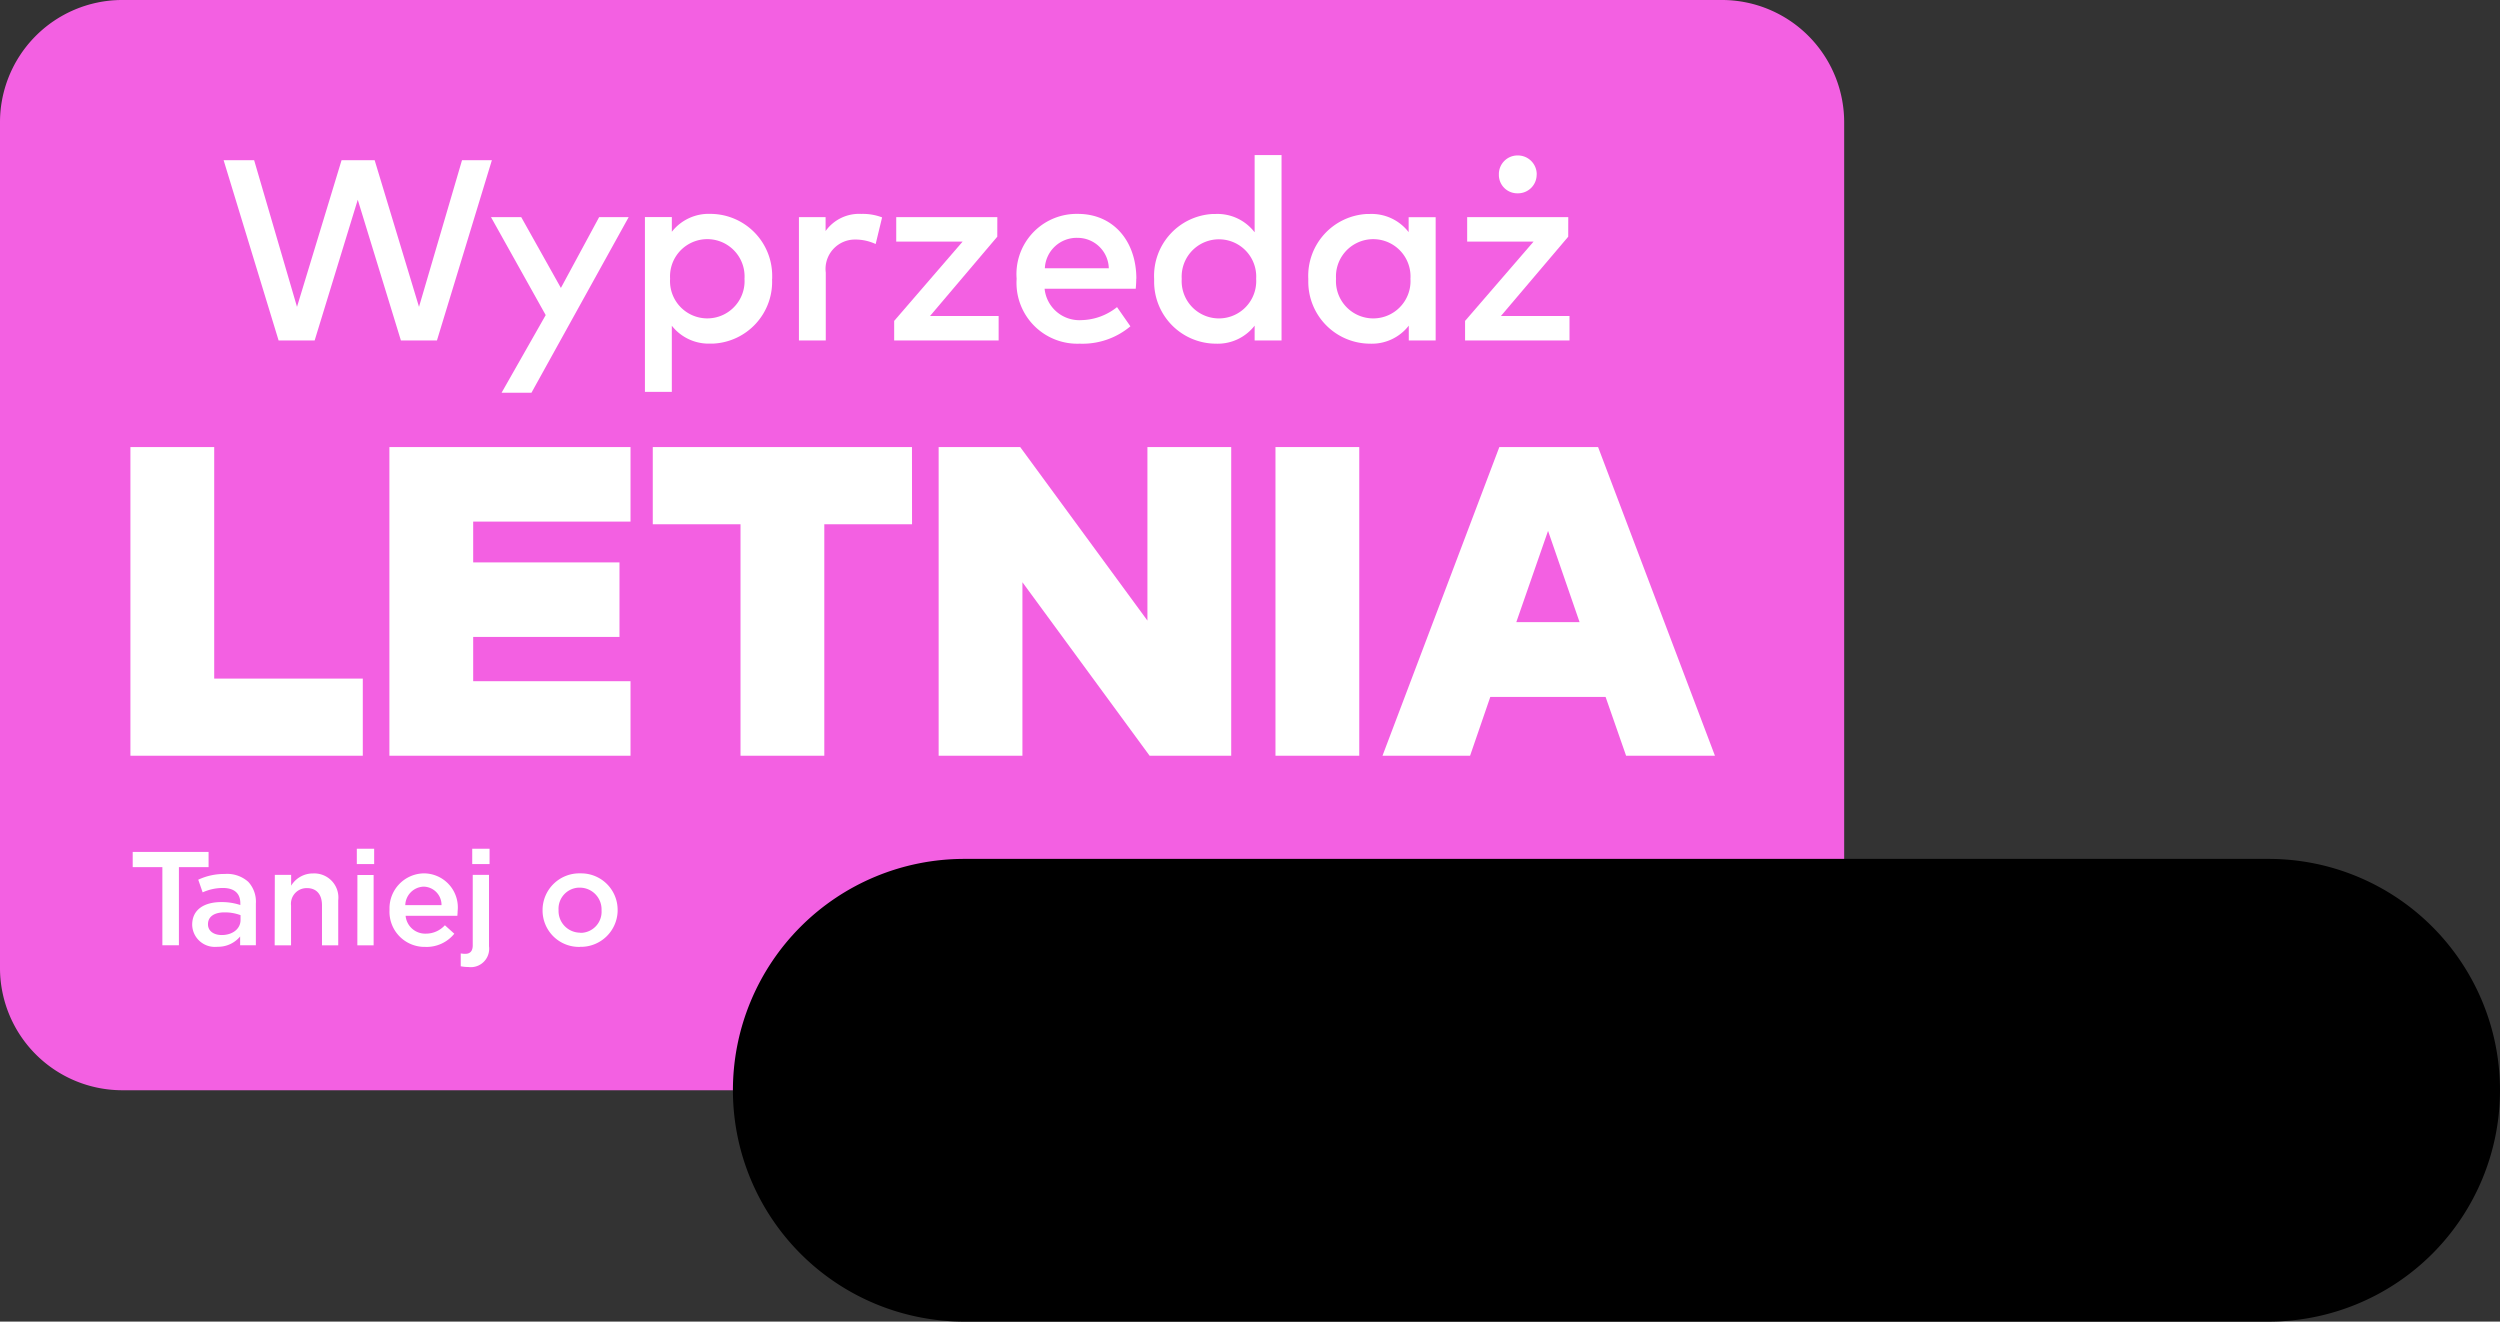 <svg id="Group_8028" data-name="Group 8028" xmlns="http://www.w3.org/2000/svg" xmlns:xlink="http://www.w3.org/1999/xlink" width="136" height="71.895" viewBox="0 0 136 71.895">
  <rect x="0" y="0" width="136" height="71.895" fill="#333333" stroke="none"/>
  <defs>
    <clipPath id="clip-path">
      <rect id="Rectangle_2834" data-name="Rectangle 2834" width="136" height="71.895" transform="translate(0 0)" fill="none"/>
    </clipPath>
  </defs>
  <g id="Group_8027" data-name="Group 8027" clip-path="url(#clip-path)">
    <path id="Path_2887" data-name="Path 2887" d="M100.323,59.309H6.595A6.655,6.655,0,0,1,0,52.6V6.713A6.655,6.655,0,0,1,6.595,0H93.729a6.656,6.656,0,0,1,6.594,6.713Z" fill="#f360e2"/>
    <path id="Path_2888" data-name="Path 2888" d="M8.833,51.424h.9V47.173h1.614v-.827H7.219v.827H8.833Zm2.982.08a1.557,1.557,0,0,0,1.248-.559v.479h.856v-2.27a1.587,1.587,0,0,0-.413-1.182,1.717,1.717,0,0,0-1.27-.428,3.32,3.32,0,0,0-1.451.312l.239.689a2.656,2.656,0,0,1,1.1-.239c.617,0,.95.29.95.834v.093a3.214,3.214,0,0,0-1.03-.16c-.936,0-1.589.406-1.589,1.233v.015a1.23,1.23,0,0,0,1.269,1.19.435.435,0,0,0,.1-.007Zm.247-.638c-.421,0-.747-.21-.747-.58v-.015c0-.4.334-.638.9-.638a2.444,2.444,0,0,1,.871.152v.261c0,.487-.44.82-1.021.82Zm2.88.559h.891V49.263a.852.852,0,0,1,.748-.944.739.739,0,0,1,.115-.006c.522,0,.82.341.82.936v2.176H18.4V48.98a1.312,1.312,0,0,0-1.149-1.457h0a1.265,1.265,0,0,0-.213-.008,1.386,1.386,0,0,0-1.2.667v-.588h-.888Zm4.469-4.418h.943v-.834h-.943Zm.029,4.418h.885V47.6h-.882Zm3.707.087a1.938,1.938,0,0,0,1.567-.718l-.512-.461a1.388,1.388,0,0,1-1.037.457,1.069,1.069,0,0,1-1.1-.972H24.88c.007-.087.015-.167.015-.247a1.852,1.852,0,0,0-1.632-2.048,1.665,1.665,0,0,0-.2-.012,1.9,1.9,0,0,0-1.874,1.925v.085a1.911,1.911,0,0,0,1.83,1.989h.132Zm-1.1-2.271a1.037,1.037,0,0,1,1-1.008.994.994,0,0,1,.972,1.008Zm3.642-2.234h.943v-.834h-.943Zm-.2,5.6a1,1,0,0,0,1.113-.859,1.04,1.04,0,0,0,0-.273V47.594h-.885v3.83c0,.334-.16.464-.406.464a1.463,1.463,0,0,1-.247-.022v.7a2.49,2.49,0,0,0,.439.041Zm6.05-1.1a2,2,0,0,0,2.06-1.935V49.5a1.984,1.984,0,0,0-1.979-1.989h-.059a2,2,0,0,0-2.045,1.953v.066a1.981,1.981,0,0,0,1.98,1.982h.051Zm.015-.769a1.181,1.181,0,0,1-1.169-1.193V49.5a1.15,1.15,0,0,1,1.084-1.212h.08a1.184,1.184,0,0,1,1.176,1.192v.058a1.148,1.148,0,0,1-1.085,1.208h-.075Z" fill="#fff"/>
    <path id="Path_2889" data-name="Path 2889" d="M23.77,18.521H21.809l-2.347-7.655-2.345,7.655H15.156L12.165,8.716h1.66l2.332,7.977,2.424-7.977h1.8l2.413,7.977,2.34-7.977h1.624Z" fill="#fff"/>
    <path id="Path_2890" data-name="Path 2890" d="M28.911,21.365H27.286l2.4-4.224L26.71,11.812h1.645l2.158,3.852,2.08-3.852H34.2Z" fill="#fff"/>
    <path id="Path_2891" data-name="Path 2891" d="M42,15.166a3.368,3.368,0,0,1-3.2,3.526c-.051,0-.1,0-.153,0a2.546,2.546,0,0,1-2.1-.973v3.6H35.084v-9.51h1.464v.8a2.543,2.543,0,0,1,2.1-.974,3.368,3.368,0,0,1,3.359,3.377c0,.051,0,.1,0,.153m-5.554,0a2.028,2.028,0,0,0,4.048.255,2.171,2.171,0,0,0,0-.255,2.028,2.028,0,0,0-4.048-.255,2.169,2.169,0,0,0,0,.255" fill="#fff"/>
    <path id="Path_2892" data-name="Path 2892" d="M47.986,11.826l-.35,1.45a2.614,2.614,0,0,0-1.114-.245,1.6,1.6,0,0,0-1.613,1.587,1.691,1.691,0,0,0,.013.213v3.691h-1.46v-6.71h1.45v.757a2.239,2.239,0,0,1,1.947-.932,2.931,2.931,0,0,1,1.127.189" fill="#fff"/>
    <path id="Path_2893" data-name="Path 2893" d="M54.252,12.876,50.594,17.19h3.732v1.331H48.643V17.457l3.725-4.315H48.755v-1.33h5.5Z" fill="#fff"/>
    <path id="Path_2894" data-name="Path 2894" d="M61.812,15.159c0,.189-.013.379-.028.547H56.826a1.9,1.9,0,0,0,2,1.709,3.2,3.2,0,0,0,1.94-.708l.728,1.044a4.046,4.046,0,0,1-2.759.945A3.309,3.309,0,0,1,55.3,15.52a3.216,3.216,0,0,1,.005-.354,3.274,3.274,0,0,1,3.007-3.521,3.1,3.1,0,0,1,.334-.009c1.877,0,3.166,1.429,3.172,3.523m-4.979-.567h3.48a1.7,1.7,0,0,0-1.7-1.653,1.733,1.733,0,0,0-1.779,1.653" fill="#fff"/>
    <path id="Path_2895" data-name="Path 2895" d="M68.252,12.624V8.436h1.464V18.521H68.252v-.806a2.542,2.542,0,0,1-2.107.981,3.369,3.369,0,0,1-3.36-3.378c0-.051,0-.1,0-.152a3.369,3.369,0,0,1,3.2-3.526c.051,0,.1,0,.152,0a2.544,2.544,0,0,1,2.107.988m-3.958,2.542a2.028,2.028,0,1,0,4.049.238,1.891,1.891,0,0,0,0-.238,2.028,2.028,0,1,0-4.049-.238,1.891,1.891,0,0,0,0,.238" fill="#fff"/>
    <path id="Path_2896" data-name="Path 2896" d="M78.1,18.521H76.638v-.806a2.542,2.542,0,0,1-2.107.981,3.369,3.369,0,0,1-3.36-3.378c0-.051,0-.1,0-.152a3.369,3.369,0,0,1,3.2-3.526c.051,0,.1,0,.152,0a2.544,2.544,0,0,1,2.107.988v-.812H78.1Zm-5.42-3.355a2.028,2.028,0,0,0,4.048.255,2.167,2.167,0,0,0,0-.255,2.028,2.028,0,0,0-4.048-.255,2.171,2.171,0,0,0,0,.255" fill="#fff"/>
    <path id="Path_2897" data-name="Path 2897" d="M85.311,12.877l-3.662,4.314h3.732v1.331H79.7V17.457l3.726-4.314H79.814V11.812h5.5ZM83.594,9.494a1.013,1.013,0,0,1-1,1.022h-.032a1,1,0,0,1-1.023-.976V9.494a1.014,1.014,0,0,1,.991-1.037h.032a1.025,1.025,0,0,1,1.036,1.014v.023" fill="#fff"/>
    <path id="Path_2898" data-name="Path 2898" d="M110.415,71.895H52.456a12.585,12.585,0,1,1,0-25.171h70.958a12.585,12.585,0,1,1,0,25.171"/>
    <path id="Path_2899" data-name="Path 2899" d="M19.736,41.113H7.095V24.321h4.558V36.915h8.083Z" fill="#fff"/>
    <path id="Path_2900" data-name="Path 2900" d="M34.3,41.113H21.183V24.321H34.3v4.055H25.741v2.218H33.7v4.054H25.741v2.411H34.3Z" fill="#fff"/>
    <path id="Path_2901" data-name="Path 2901" d="M49.615,28.519H44.842V41.113H40.284V28.519H35.511v-4.2h14.1Z" fill="#fff"/>
    <path id="Path_2902" data-name="Path 2902" d="M66.978,41.113H62.54l-6.92-9.439v9.439H51.062V24.321H55.5L62.42,33.76V24.321h4.558Z" fill="#fff"/>
    <rect id="Rectangle_2833" data-name="Rectangle 2833" width="4.558" height="16.792" transform="translate(69.386 24.32)" fill="#fff"/>
    <path id="Path_2903" data-name="Path 2903" d="M93.293,41.113H88.46l-1.116-3.2H81.072l-1.1,3.2H75.207l6.356-16.792h5.373ZM82.487,33.844h3.442l-1.715-4.965Z" fill="#fff"/>
  </g>
</svg>
